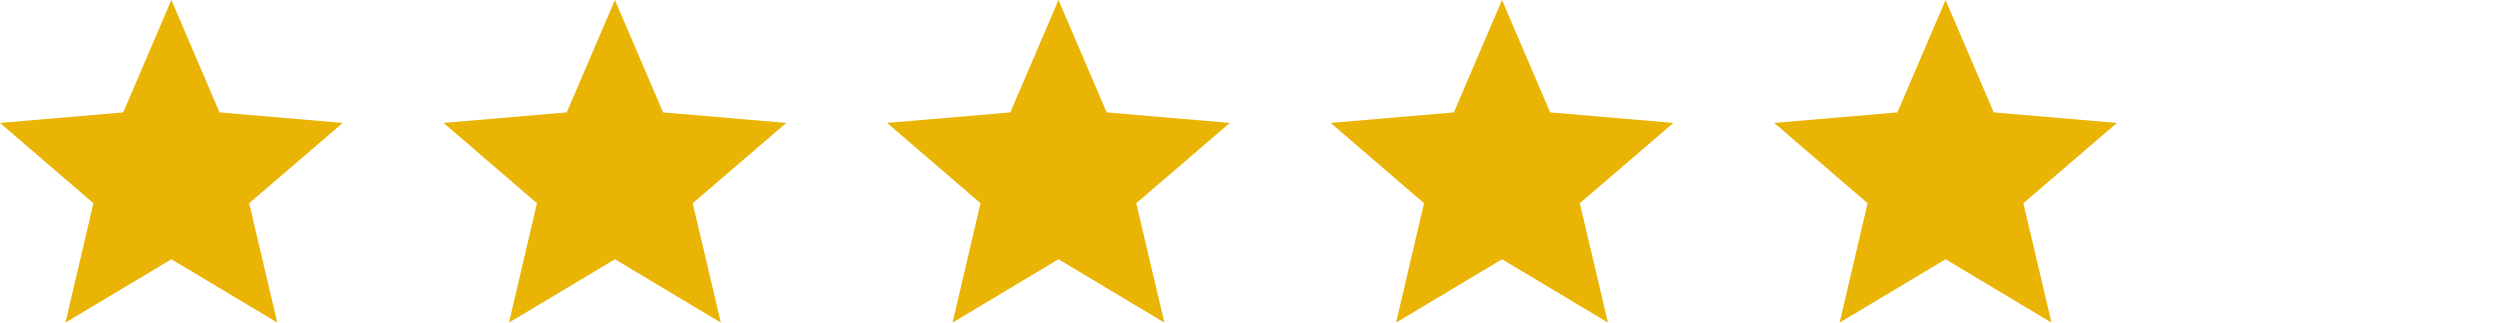 <svg width="124" height="16" viewBox="0 0 124 16" fill="none" xmlns="http://www.w3.org/2000/svg">
<path d="M8.5 12.859L13.753 16L12.359 10.08L17 6.097L10.889 5.575L8.5 0L6.112 5.575L0 6.097L4.633 10.08L3.247 16L8.5 12.859Z" fill="#EAB405"/>
<path d="M30.5 12.859L35.753 16L34.359 10.08L39 6.097L32.889 5.575L30.5 0L28.111 5.575L22 6.097L26.633 10.08L25.247 16L30.5 12.859Z" fill="#EAB405"/>
<path d="M52.5 12.859L57.753 16L56.359 10.08L61 6.097L54.889 5.575L52.5 0L50.111 5.575L44 6.097L48.633 10.08L47.247 16L52.5 12.859Z" fill="#EAB405"/>
<path d="M74.5 12.859L79.753 16L78.359 10.08L83 6.097L76.888 5.575L74.5 0L72.112 5.575L66 6.097L70.632 10.08L69.247 16L74.5 12.859Z" fill="#EAB405"/>
<path d="M96.5 12.859L101.753 16L100.359 10.08L105 6.097L98.888 5.575L96.5 0L94.112 5.575L88 6.097L92.632 10.08L91.247 16L96.5 12.859Z" fill="#EAB405"/>
</svg>
